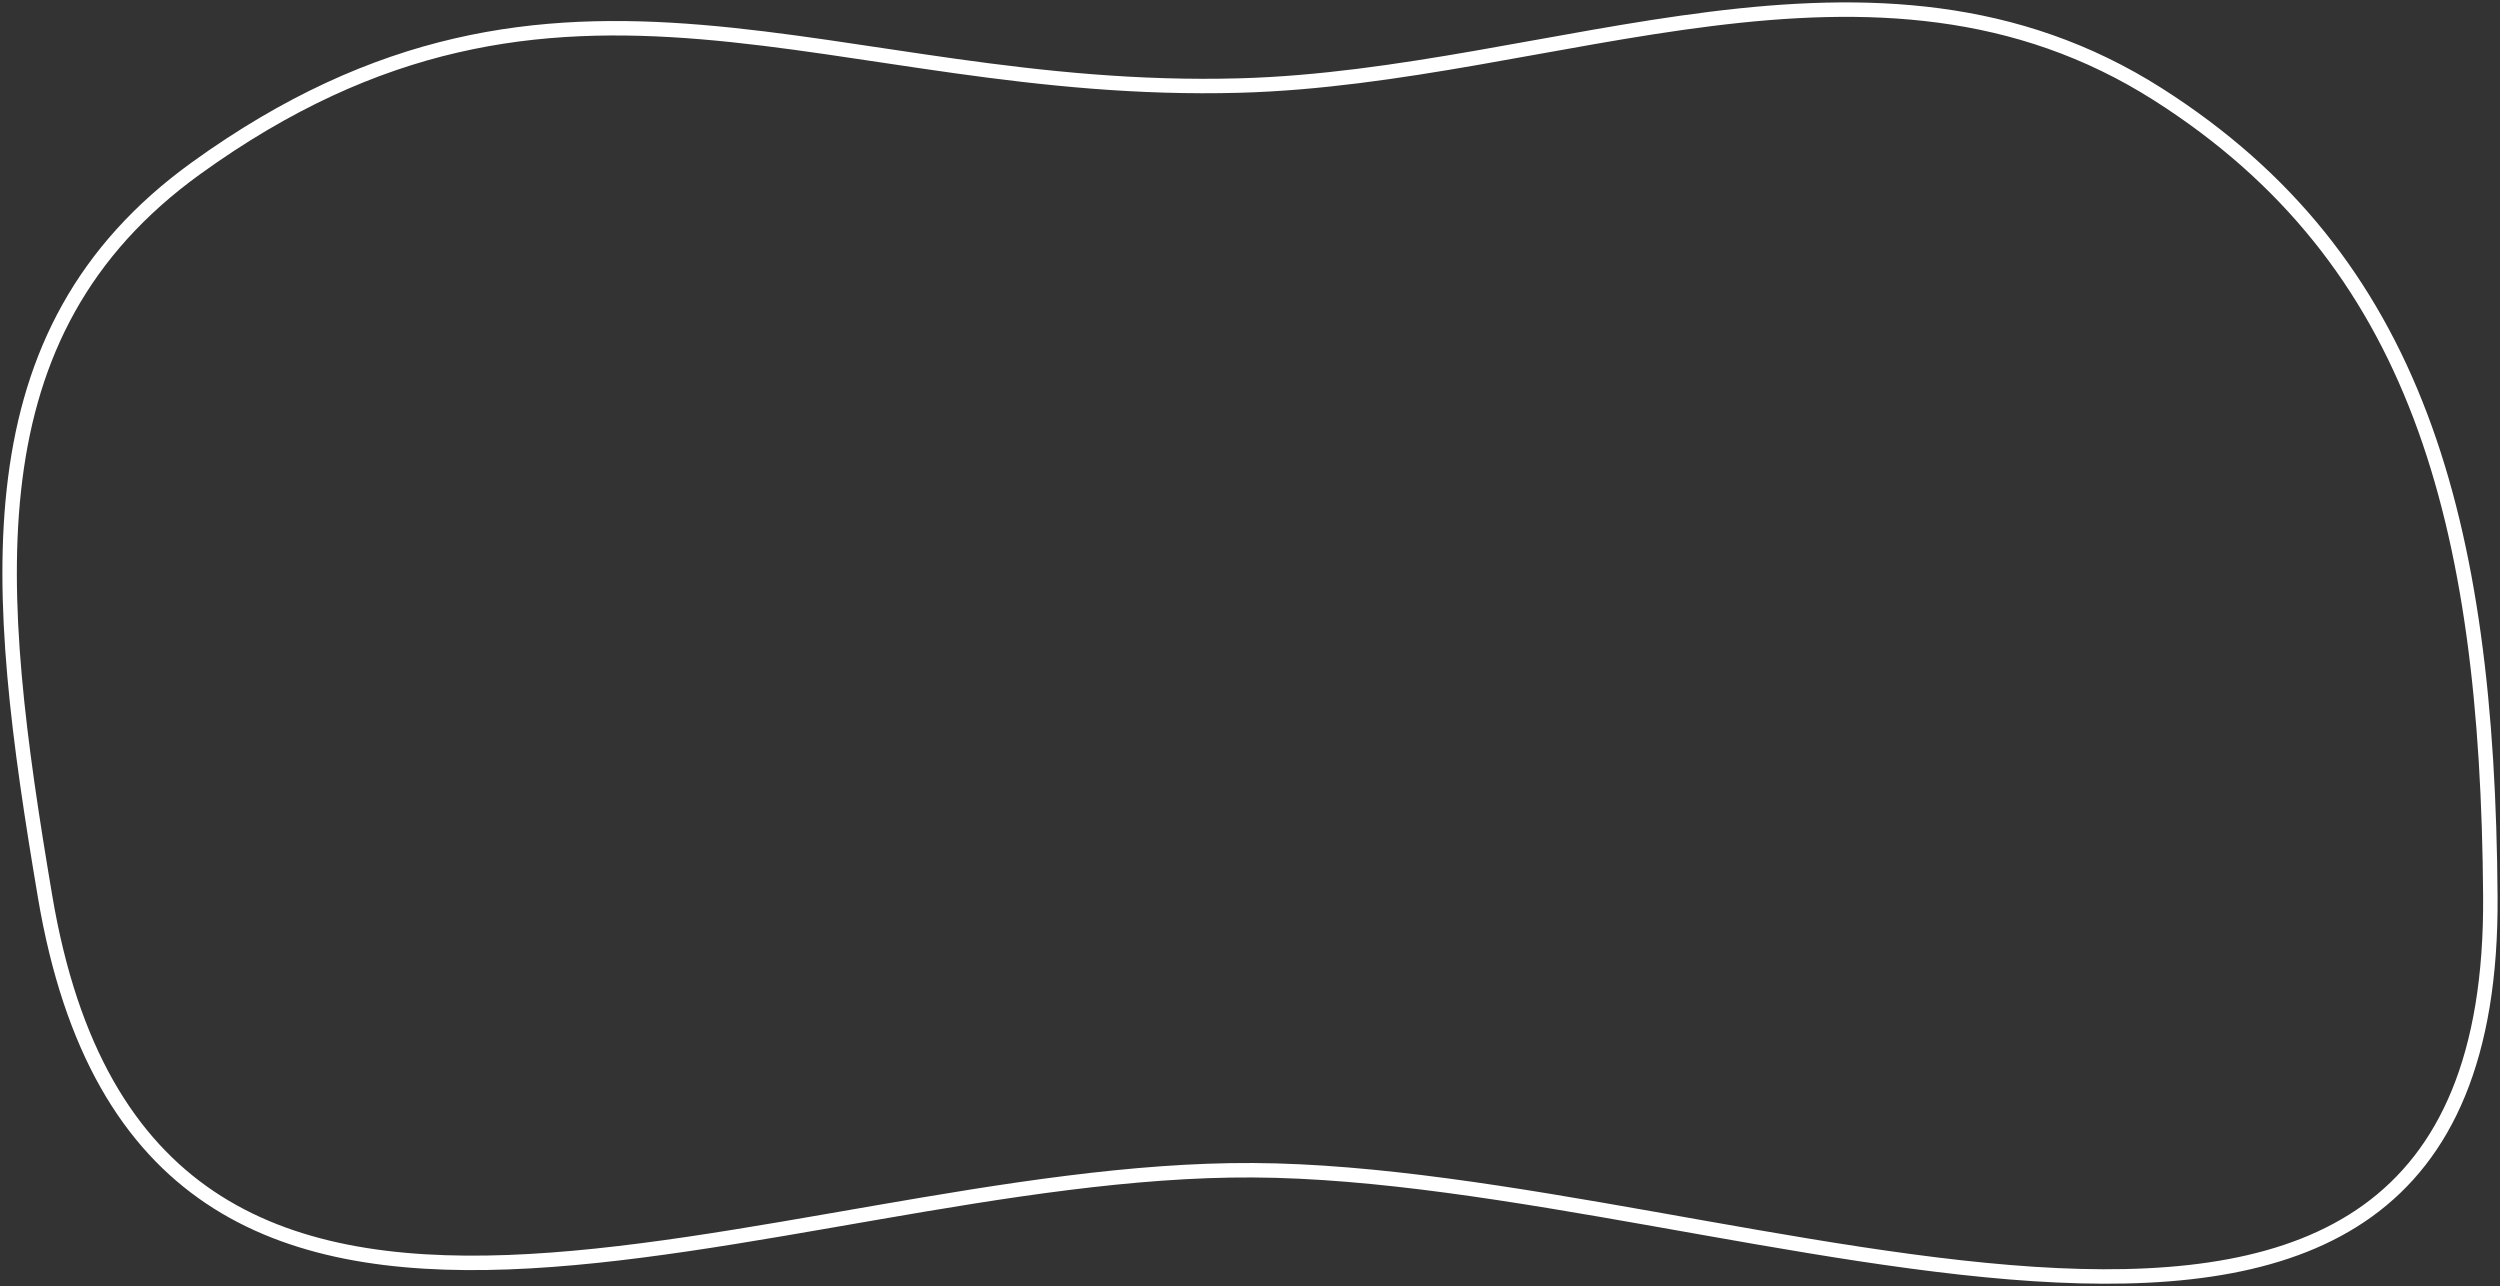 <svg width="519" height="267" viewBox="0 0 519 267" fill="none" xmlns="http://www.w3.org/2000/svg">
<rect x="0" y="0" width="519" height="267" fill="#333333" stroke="none"/>
<path d="M260.084 242.942C160.72 242.415 30.81 313.311 9.362 186.143C-1.462 121.964 -6.787 69.199 40.699 34.925C116.626 -19.878 172.559 20.096 257.372 17.759C322.912 15.953 389.056 -17.932 448.024 19.604C501.747 53.8 516.458 107.867 516.996 186.143C517.913 319.499 361.831 243.481 260.084 242.942Z" stroke="white" stroke-width="3"/>
</svg>

